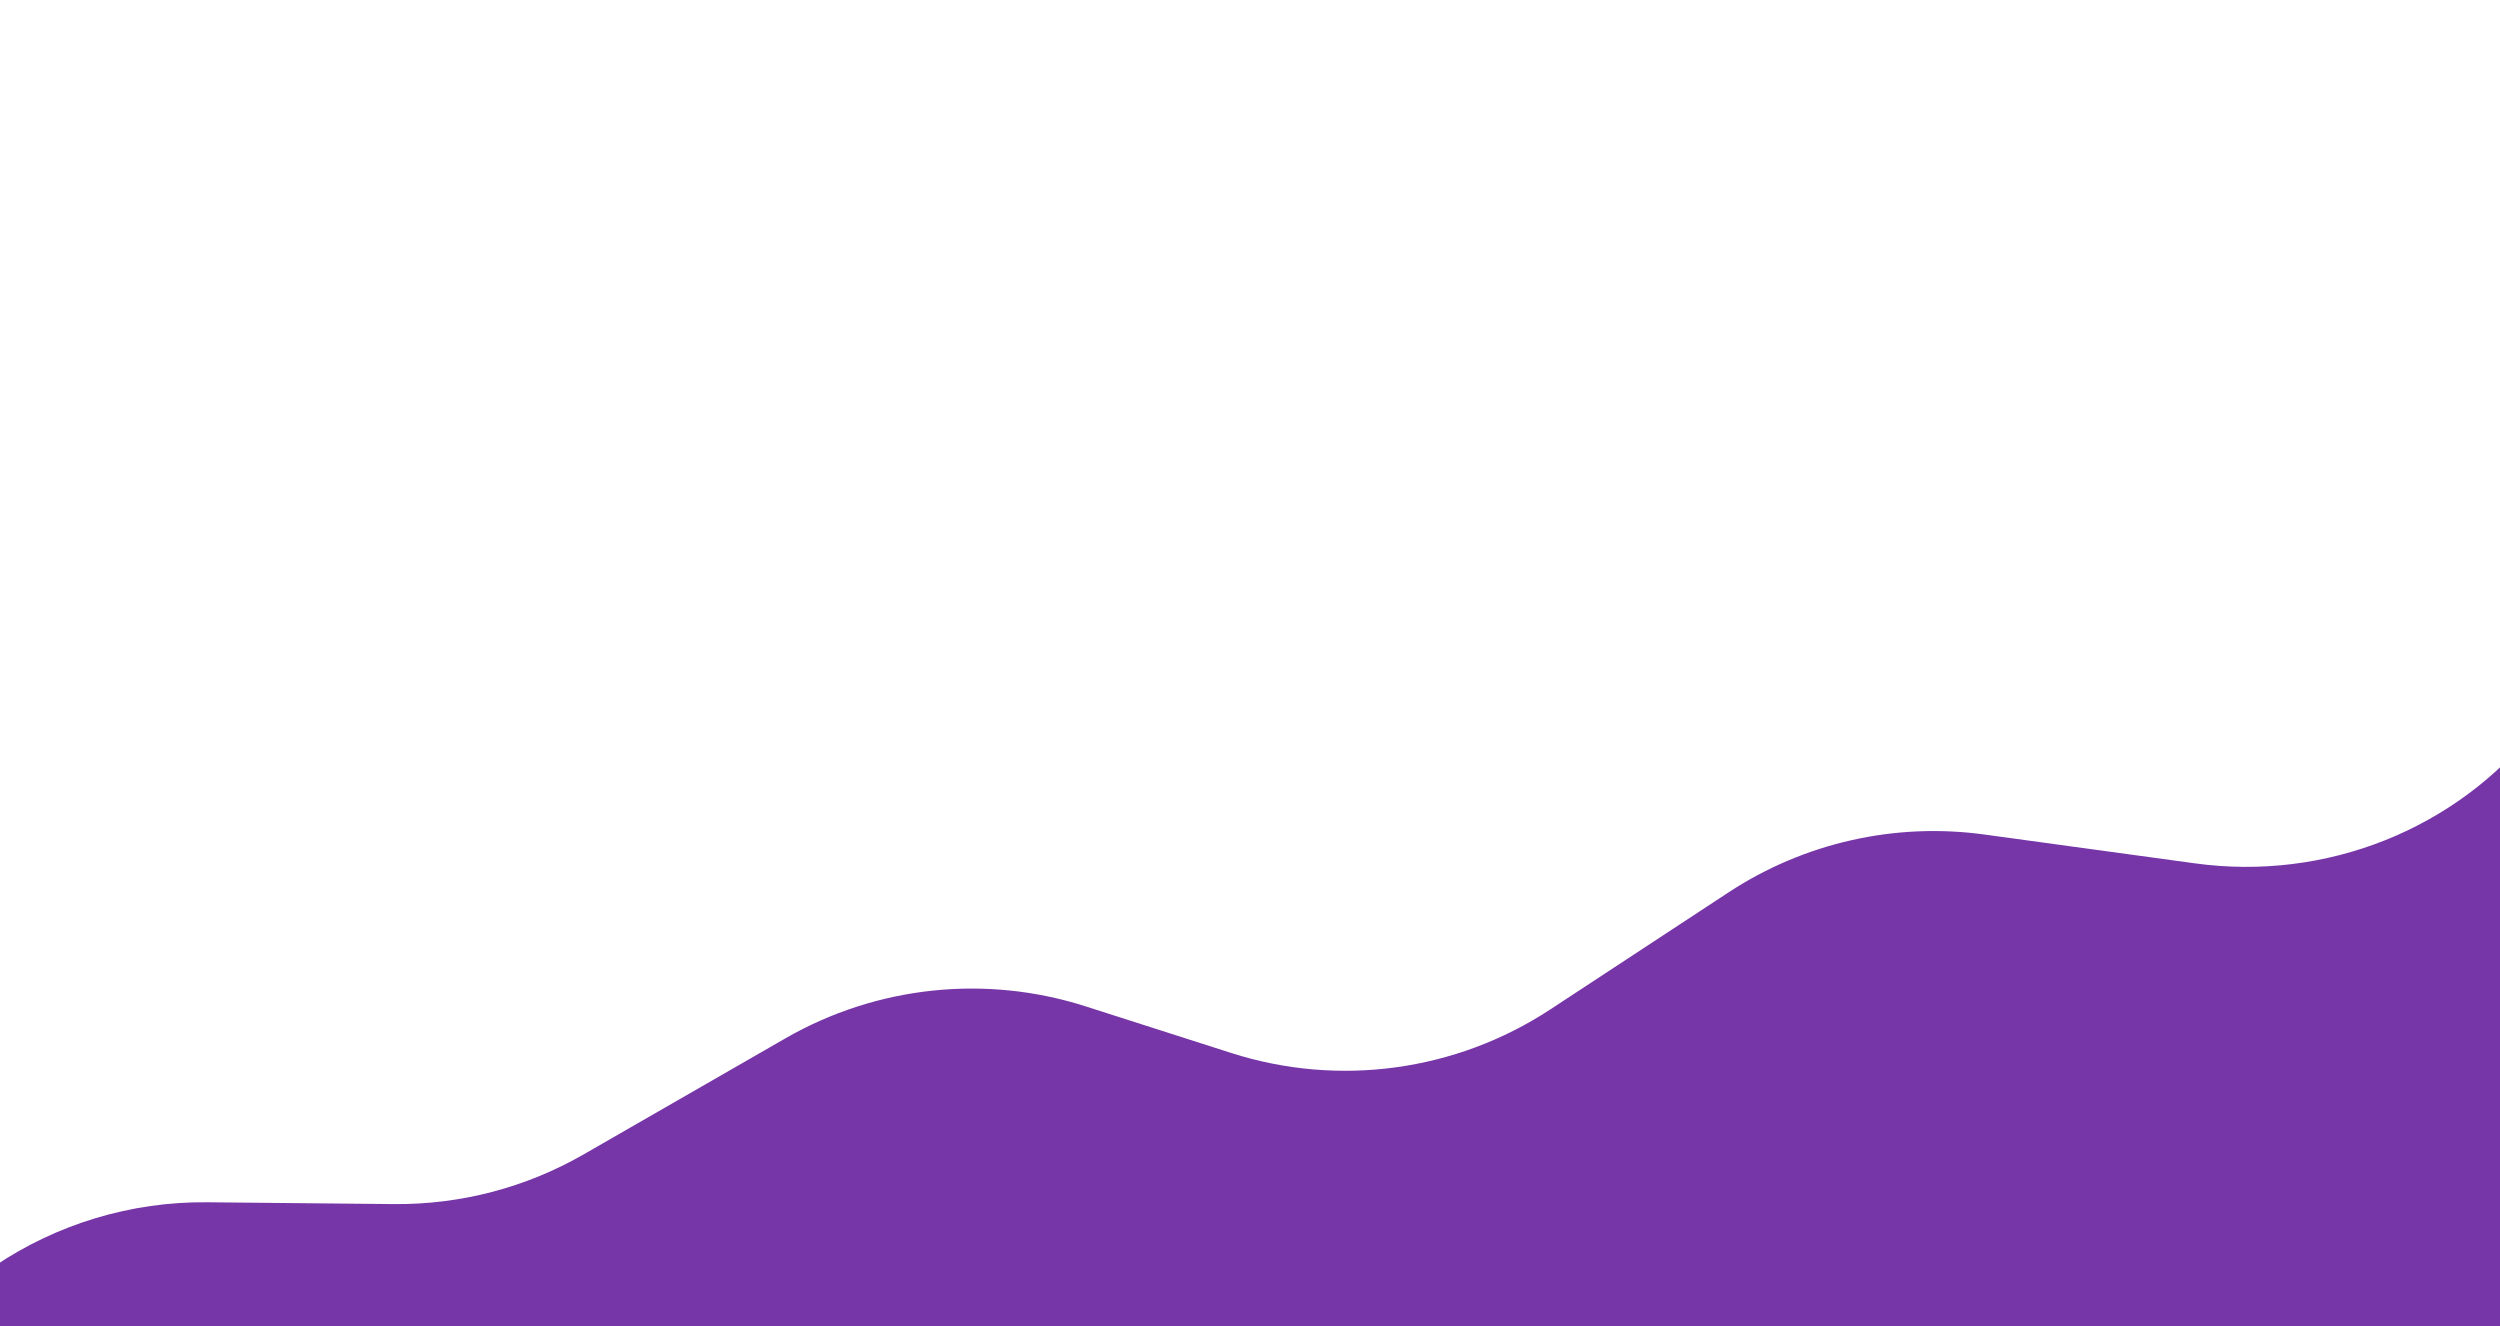 <svg width="1440" height="764" viewBox="0 0 1440 764" fill="none" xmlns="http://www.w3.org/2000/svg">
<g clip-path="url(#clip0_1933_489)">
<path d="M1524.2 375.422C1522.21 356.948 1483.27 390.952 1461.79 418.309C1414.94 477.954 1339.49 507.6 1264.38 497.305L1142.98 480.677C1091.45 473.609 1039.11 485.463 995.65 514.002L892.957 581.441C838.644 617.104 771.125 626.339 709.24 606.535L625.304 579.658C567.641 561.202 504.899 567.9 452.446 598.059L336.23 664.901C302.973 684.041 265.218 693.924 226.861 693.553L119.23 692.504C75.565 692.093 32.828 704.967 -3.357 729.402C-69.4 774.052 -105.344 851.534 -96.792 930.781L-36.123 1492.96L1640.54 1312.02C1640.54 1312.02 1610.61 1176.13 1524.2 375.422Z" fill="#7736A8"/>
</g>
<defs>
<clipPath id="clip0_1933_489">
<rect width="1440" height="764" fill="white"/>
</clipPath>
</defs>
</svg>
